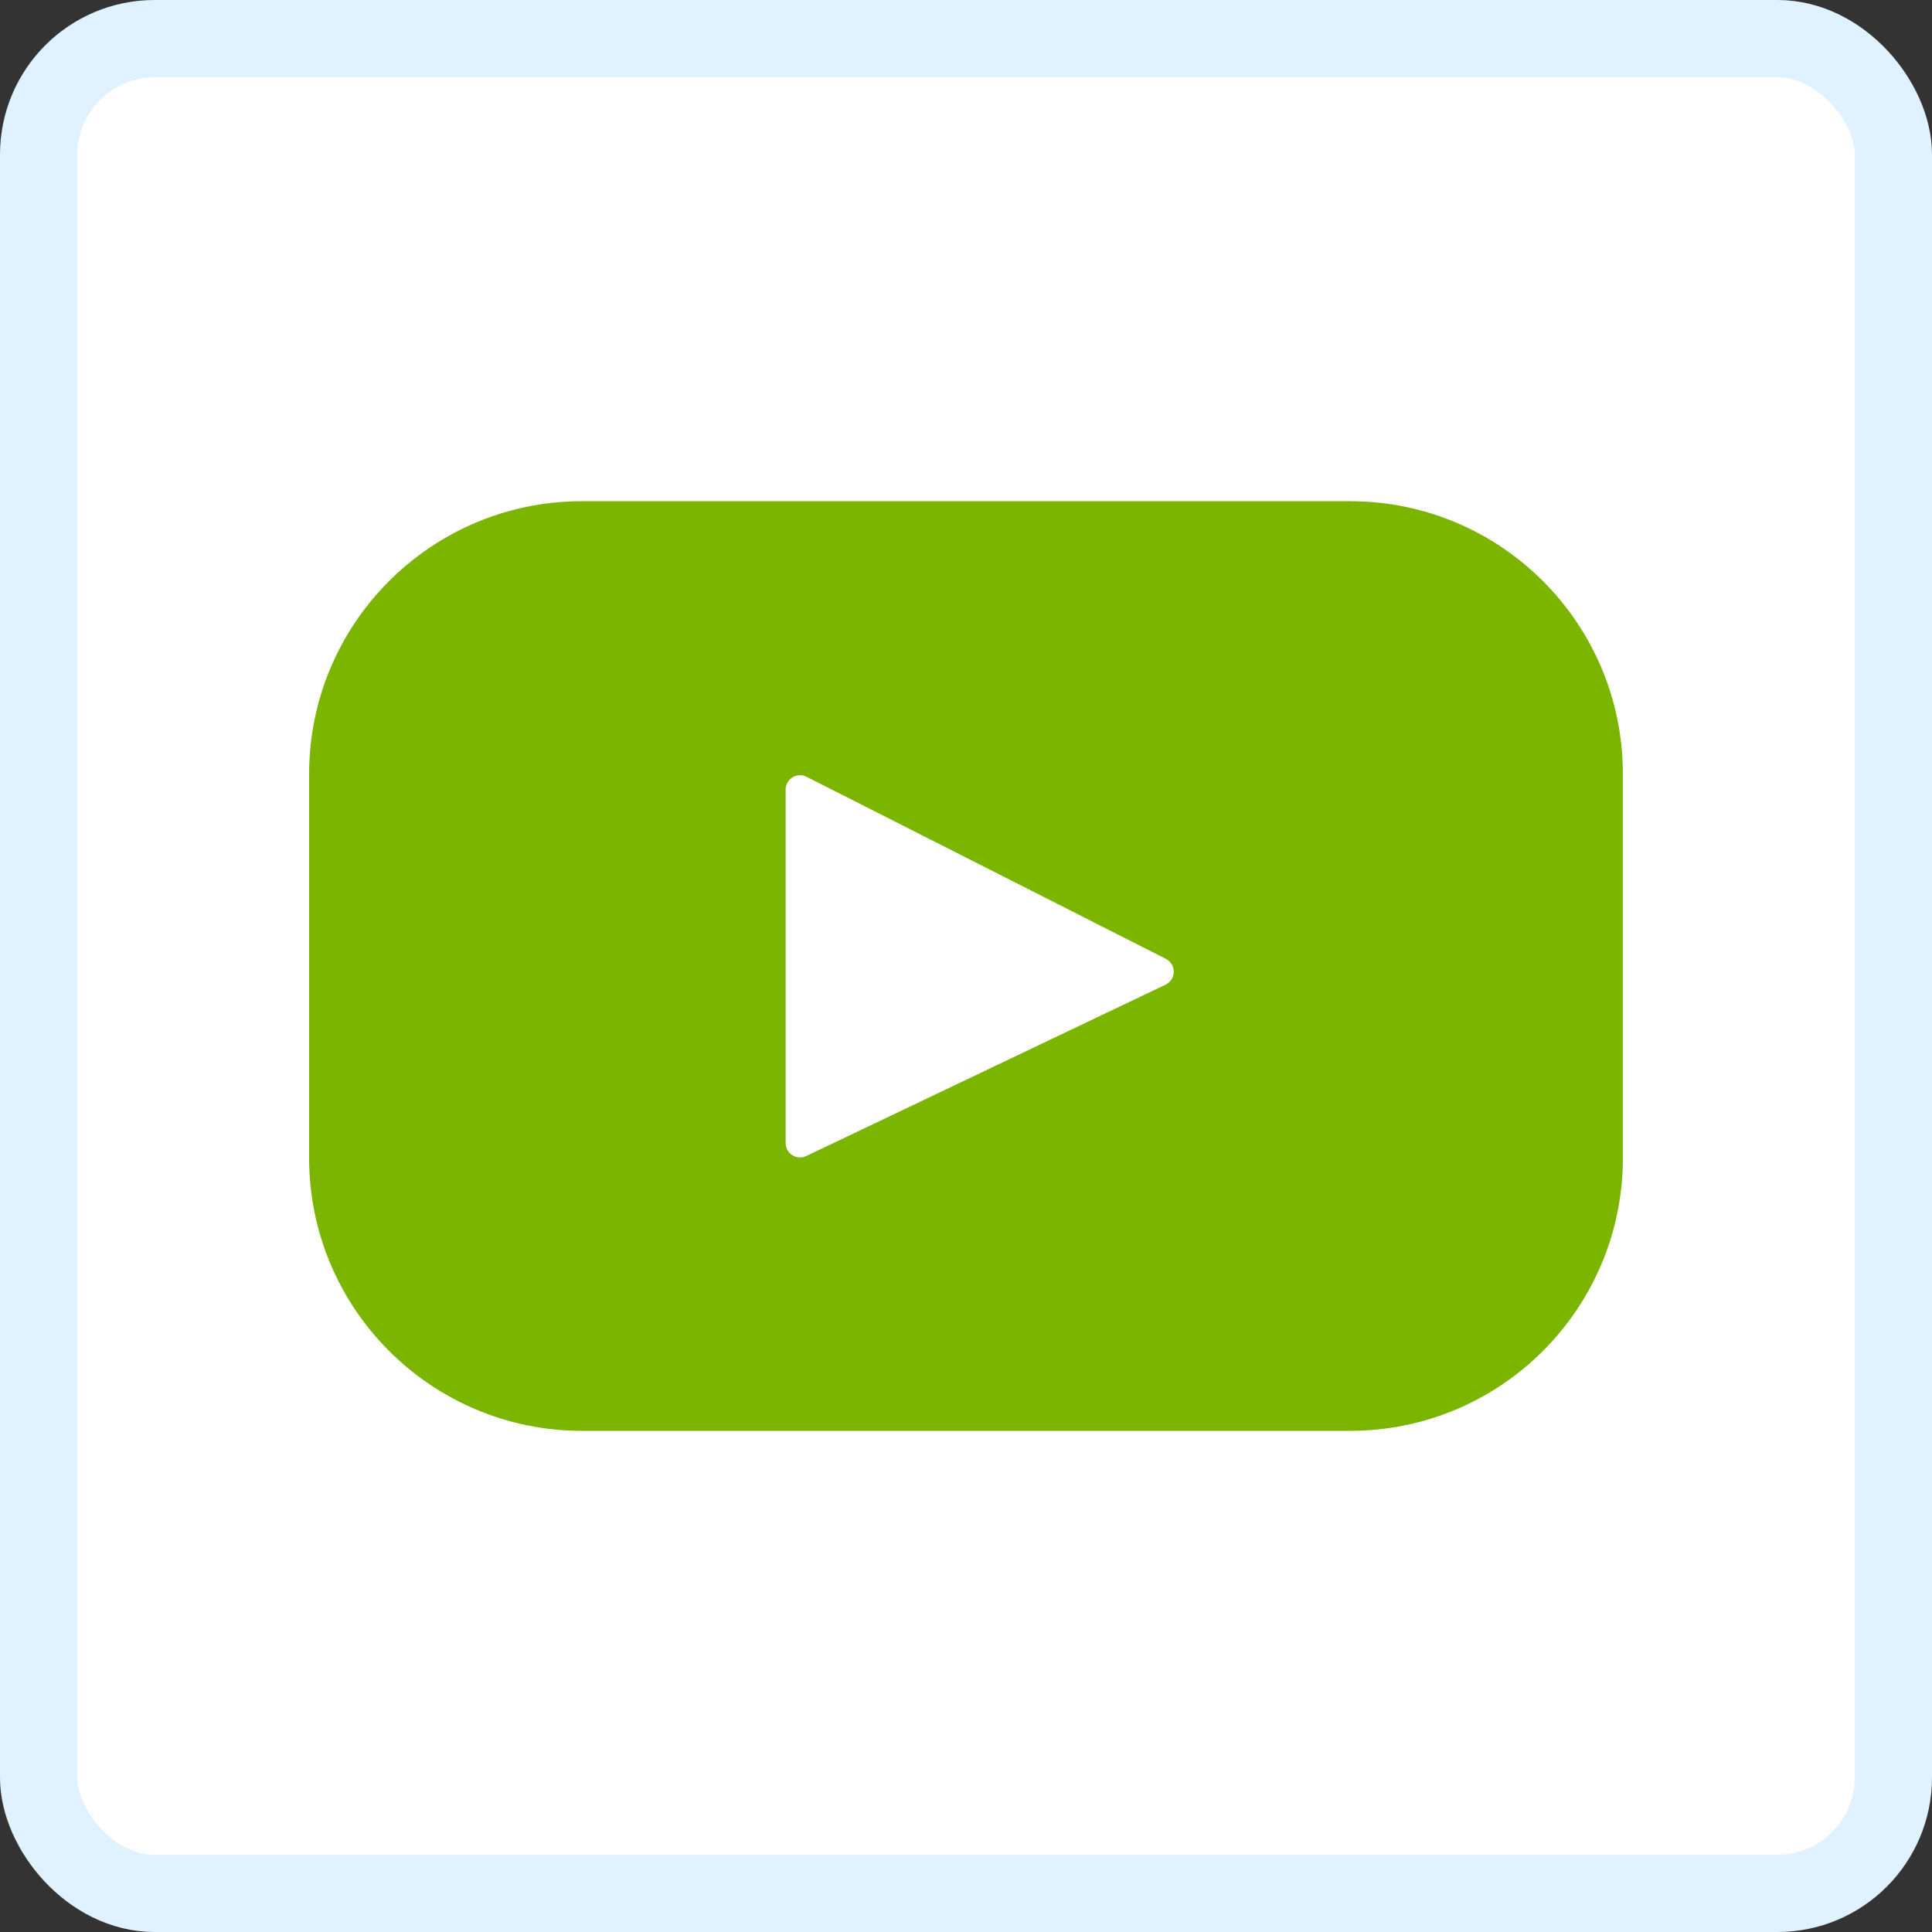 <?xml version="1.0" encoding="UTF-8"?> <svg xmlns="http://www.w3.org/2000/svg" width="50" height="50" viewBox="0 0 50 50" fill="none"><rect x="0" y="0" width="50" height="50" fill="#333333" stroke="none"/><rect x="1" y="1" width="48" height="48" rx="3" fill="white"></rect><rect x="1" y="1" width="48" height="48" rx="3" stroke="#E0F1FF" stroke-width="2"></rect><path d="M34.939 12.971H15.061C11.162 12.971 8 16.132 8 20.032V29.969C8 33.868 11.162 37.03 15.061 37.03H34.939C38.839 37.03 42 33.868 42 29.969V20.032C42 16.132 38.839 12.971 34.939 12.971ZM30.163 25.484L20.866 29.918C20.618 30.036 20.332 29.855 20.332 29.581V20.436C20.332 20.157 20.626 19.977 20.874 20.103L30.171 24.814C30.448 24.954 30.443 25.35 30.163 25.484Z" fill="#7BB500"></path></svg> 